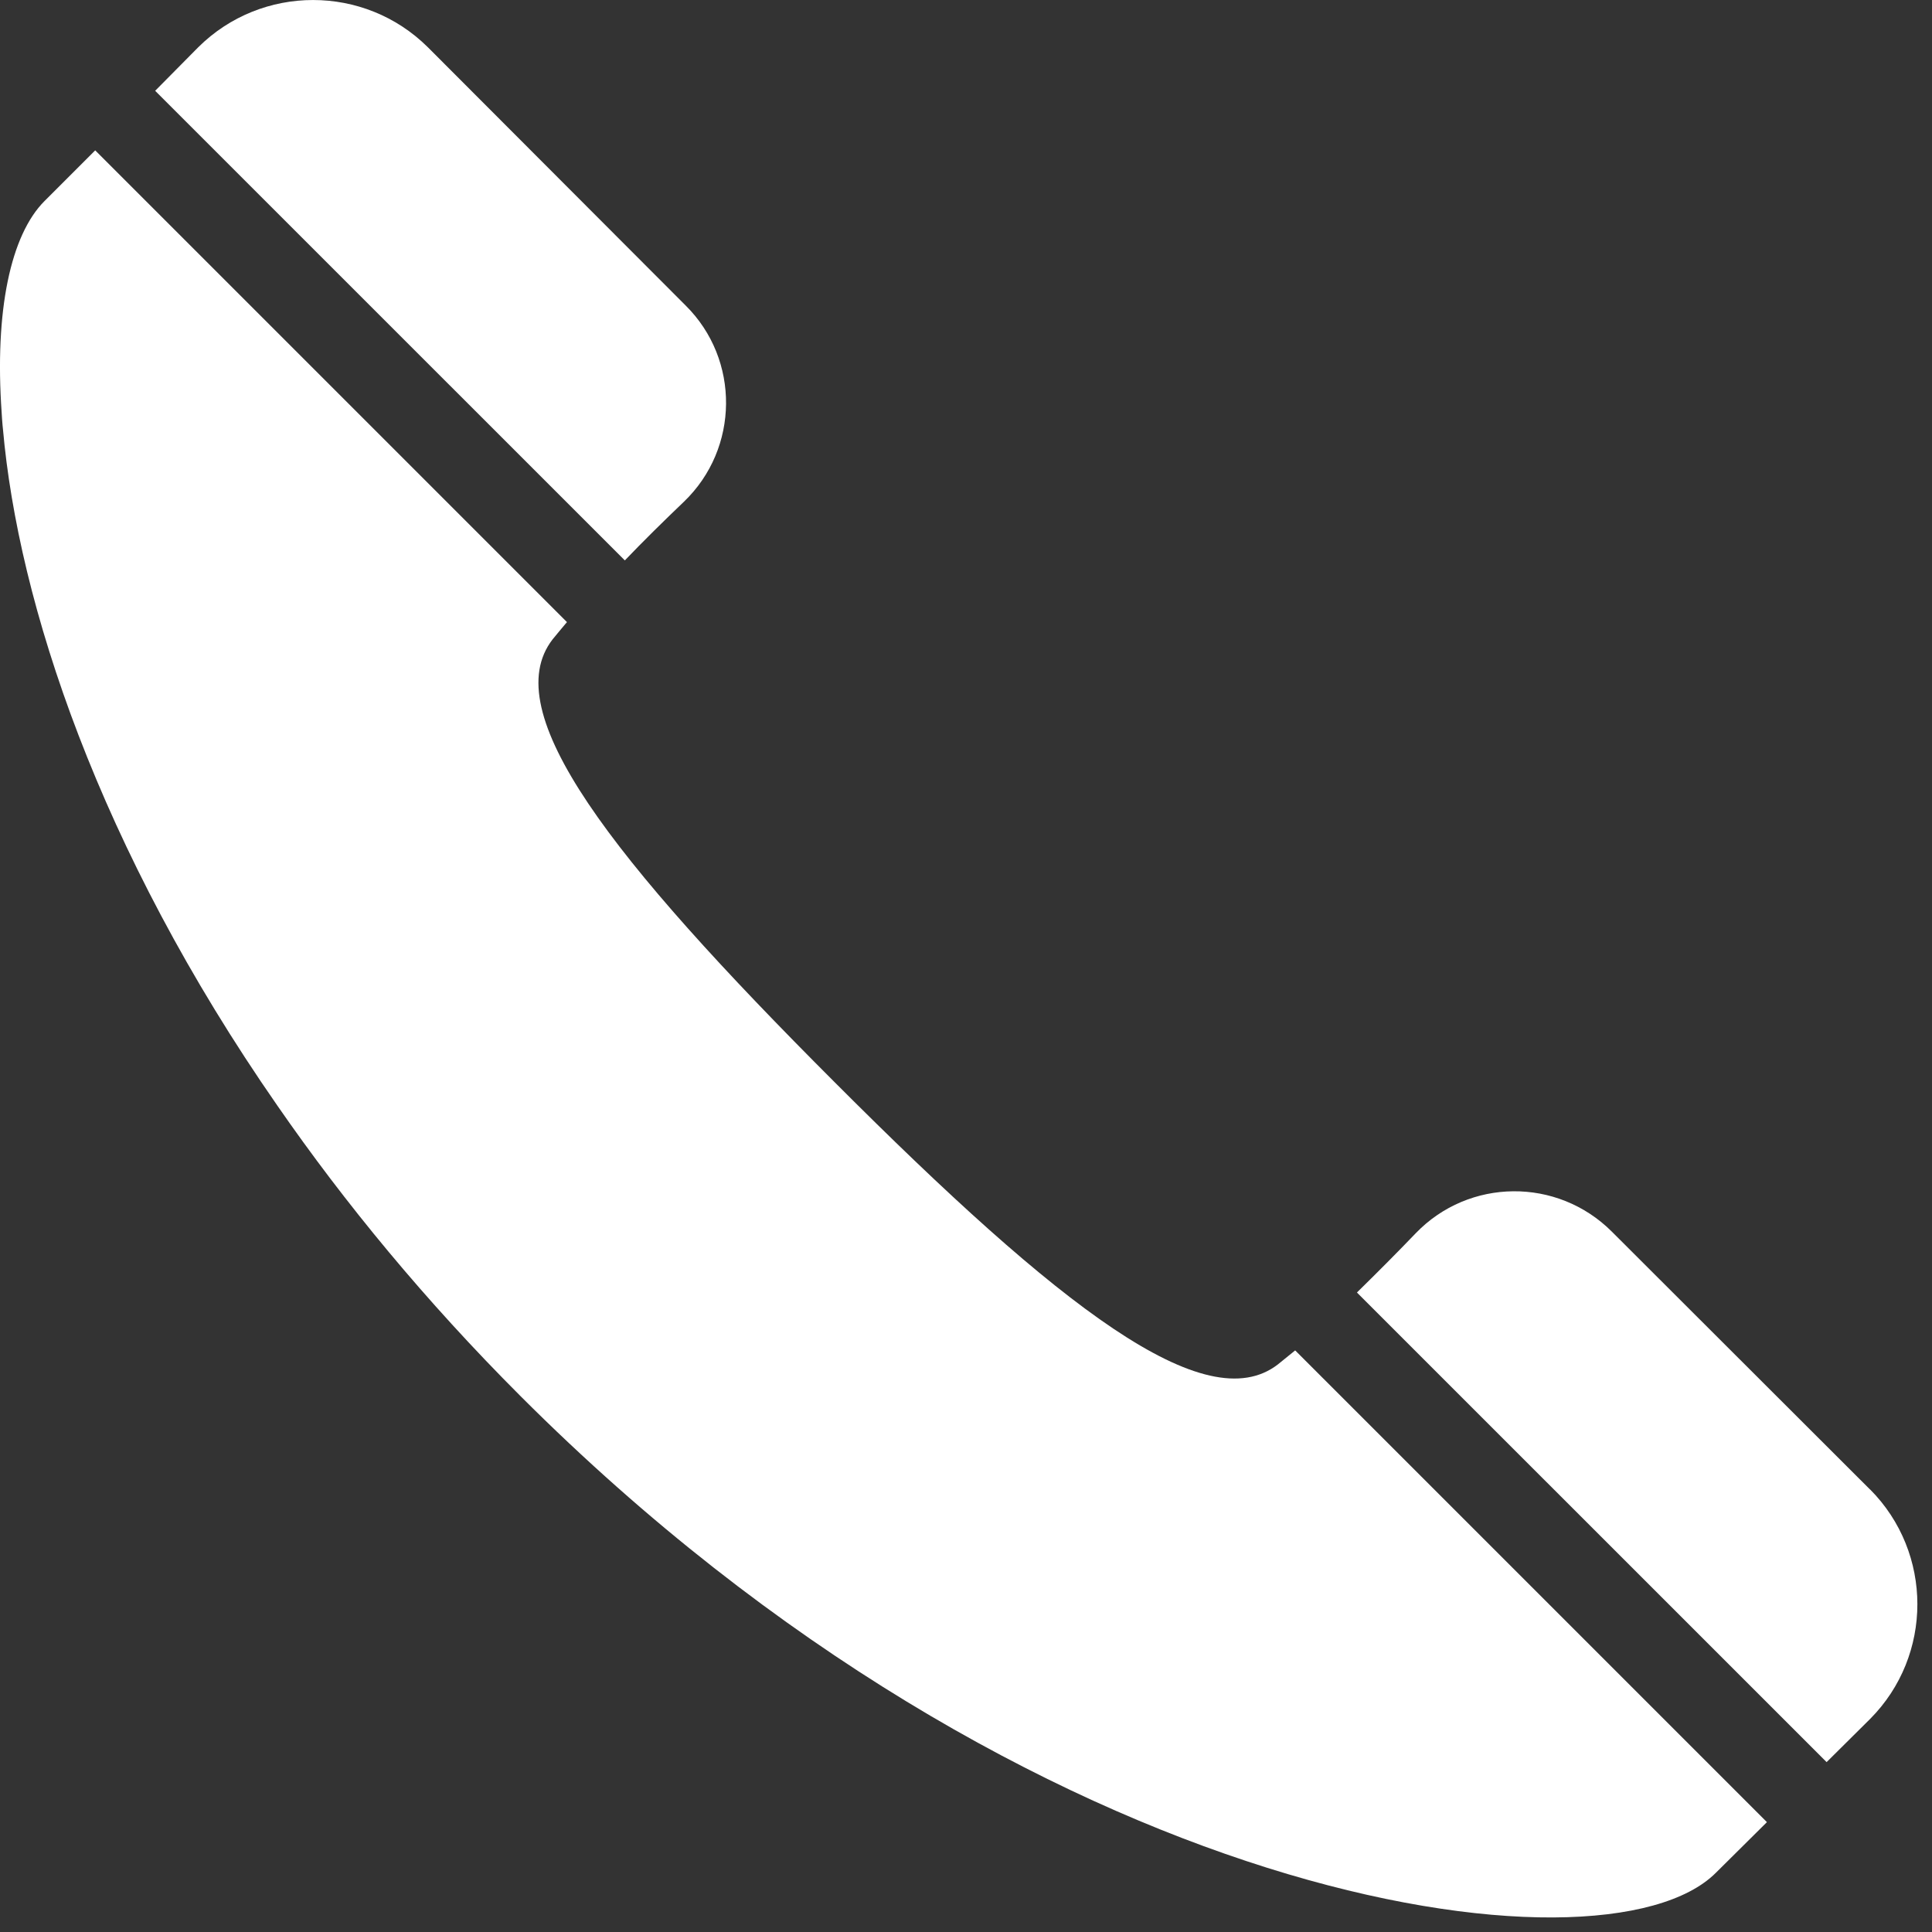 <svg width="29" height="29" viewBox="0 0 29 29" fill="none" xmlns="http://www.w3.org/2000/svg">
<rect x="0" y="0" width="29" height="29" fill="#333333" stroke="none"/>
<g id="10">
<g id="Group">
<path id="Vector" d="M10.267 7.53C11.098 6.731 11.111 5.398 10.292 4.586L6.422 0.709C5.47 -0.236 3.928 -0.236 2.976 0.709L2.329 1.363L9.379 8.412C9.658 8.12 9.969 7.815 10.267 7.53V7.53Z" fill="white"/>
<path id="Vector_2" d="M19.441 20.27C19.346 20.347 19.258 20.417 19.182 20.48C18.097 21.318 15.908 19.63 12.532 16.248C9.15 12.866 7.456 10.683 8.294 9.598C8.357 9.523 8.427 9.434 8.51 9.338L1.429 2.257L0.668 3.018C0.161 3.526 -0.083 4.658 0.025 6.196C0.029 6.257 0.032 6.317 0.038 6.38C0.039 6.399 0.041 6.419 0.044 6.438C0.272 9.039 1.476 12.73 4.165 16.598C5.171 18.052 6.38 19.523 7.818 20.961C15.464 28.607 24.067 29.799 25.755 28.112L26.513 27.36L26.516 27.357L26.522 27.351L19.441 20.27V20.27Z" fill="white"/>
<path id="Vector_3" d="M28.07 22.358L24.194 18.487C23.375 17.669 22.049 17.682 21.25 18.512C20.966 18.808 20.665 19.11 20.376 19.393C20.376 19.393 20.375 19.394 20.375 19.395C20.375 19.395 20.37 19.398 20.368 19.401L27.418 26.45L28.071 25.802C29.017 24.851 29.017 23.309 28.071 22.357L28.07 22.358Z" fill="white"/>
</g>
</g>
</svg>
